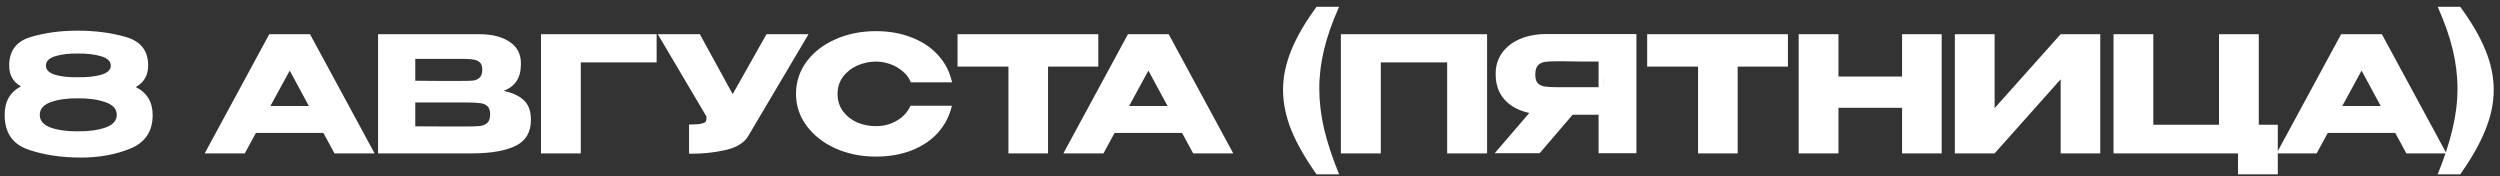 <?xml version="1.0" encoding="UTF-8"?> <svg xmlns="http://www.w3.org/2000/svg" width="326" height="23" viewBox="0 0 326 23" fill="none"><rect x="0" y="0" width="326" height="23" fill="#333333" stroke="none"/><path d="M17.703 11.348C19.173 12.09 19.908 13.308 19.908 15.002C19.908 17.116 18.942 18.572 17.01 19.37C15.092 20.154 12.943 20.546 10.563 20.546C7.987 20.546 5.684 20.196 3.654 19.496C1.624 18.782 0.609 17.284 0.609 15.002C0.595 13.252 1.302 12.006 2.73 11.264C1.708 10.69 1.197 9.787 1.197 8.555C1.197 6.637 2.121 5.398 3.969 4.838C5.817 4.278 7.861 3.998 10.101 3.998C12.439 3.998 14.56 4.278 16.464 4.838C18.368 5.398 19.32 6.63 19.32 8.534C19.32 9.822 18.781 10.76 17.703 11.348ZM10.101 6.98C8.953 6.966 7.98 7.085 7.182 7.337C6.384 7.589 5.985 7.995 5.985 8.555C5.985 9.101 6.384 9.5 7.182 9.752C7.994 9.99 8.974 10.095 10.122 10.067C11.326 10.095 12.348 9.99 13.188 9.752C14.028 9.5 14.448 9.101 14.448 8.555C14.448 7.995 14.028 7.589 13.188 7.337C12.348 7.085 11.319 6.966 10.101 6.98ZM10.122 17.123C11.55 17.137 12.754 16.976 13.734 16.64C14.728 16.29 15.225 15.737 15.225 14.981C15.225 14.211 14.728 13.658 13.734 13.322C12.754 12.972 11.55 12.804 10.122 12.818C8.75 12.804 7.581 12.972 6.615 13.322C5.663 13.658 5.187 14.211 5.187 14.981C5.187 15.737 5.663 16.29 6.615 16.64C7.581 16.976 8.75 17.137 10.122 17.123ZM48.847 20H43.618L42.169 17.333H33.37L31.921 20H26.692L35.113 4.46H40.426L48.847 20ZM37.78 9.206L35.26 13.826H40.279L37.78 9.206ZM65.659 11.852C66.835 12.09 67.725 12.503 68.326 13.091C68.928 13.665 69.23 14.491 69.23 15.569V15.653C69.23 17.235 68.572 18.355 67.255 19.013C65.954 19.657 64.078 19.986 61.627 20H61.586H60.767H49.3V4.46H62.593C64.218 4.474 65.513 4.81 66.478 5.468C67.445 6.126 67.927 7.057 67.927 8.261V8.345C67.927 9.255 67.739 9.997 67.361 10.571C66.983 11.145 66.415 11.572 65.659 11.852ZM60.157 10.55C60.858 10.55 61.368 10.536 61.691 10.508C62.026 10.466 62.306 10.34 62.531 10.13C62.769 9.92 62.888 9.57 62.888 9.08C62.888 8.632 62.776 8.31 62.551 8.114C62.328 7.918 62.041 7.799 61.691 7.757C61.34 7.701 60.83 7.673 60.157 7.673H60.136H54.151V10.529C55.593 10.529 56.545 10.536 57.008 10.55H58.016H60.157ZM60.85 16.493C61.635 16.493 62.222 16.472 62.614 16.43C63.007 16.374 63.322 16.234 63.559 16.01C63.797 15.772 63.916 15.401 63.916 14.897C63.916 14.407 63.797 14.057 63.559 13.847C63.322 13.623 63.007 13.49 62.614 13.448C62.222 13.392 61.635 13.364 60.85 13.364H60.83H54.151V16.472C56.126 16.472 57.526 16.479 58.352 16.493C59.191 16.493 59.766 16.493 60.074 16.493H60.85ZM85.624 4.46V8.135H75.734V20H70.546V4.46H85.624ZM105.433 4.46L97.621 17.648C97.117 18.586 96.095 19.23 94.555 19.58C93.029 19.916 91.461 20.07 89.851 20.042V16.241C90.621 16.241 91.167 16.199 91.489 16.115C91.825 16.031 92.014 15.926 92.056 15.8C92.112 15.674 92.133 15.471 92.119 15.191L85.777 4.46H91.258L95.542 12.272L99.952 4.46H105.433ZM103.8 12.251C103.8 10.697 104.255 9.297 105.165 8.051C106.089 6.805 107.342 5.832 108.924 5.132C110.52 4.418 112.284 4.061 114.216 4.061C115.952 4.061 117.52 4.341 118.92 4.901C120.32 5.447 121.468 6.224 122.364 7.232C123.26 8.226 123.855 9.395 124.149 10.739H118.773C118.563 10.179 118.206 9.696 117.702 9.29C117.212 8.87 116.659 8.555 116.043 8.345C115.427 8.135 114.825 8.03 114.237 8.03C113.411 8.03 112.606 8.198 111.822 8.534C111.052 8.87 110.422 9.36 109.932 10.004C109.456 10.634 109.218 11.383 109.218 12.251C109.218 13.119 109.456 13.875 109.932 14.519C110.408 15.149 111.024 15.632 111.78 15.968C112.55 16.29 113.369 16.451 114.237 16.451C115.203 16.451 116.092 16.22 116.904 15.758C117.73 15.296 118.339 14.638 118.731 13.784H124.128C123.82 15.114 123.218 16.283 122.322 17.291C121.426 18.285 120.285 19.055 118.899 19.601C117.513 20.147 115.952 20.42 114.216 20.42C112.298 20.42 110.541 20.063 108.945 19.349C107.363 18.635 106.11 17.655 105.186 16.409C104.262 15.163 103.8 13.777 103.8 12.251ZM124.864 8.66V4.46H143.218L124.864 8.66ZM143.218 4.46V8.681H136.666V20H131.5V8.681H124.864V4.46H143.218ZM160.819 20H155.59L154.141 17.333H145.342L143.893 20H138.664L147.085 4.46H152.398L160.819 20ZM149.752 9.206L147.232 13.826H152.251L149.752 9.206ZM171.678 22.73C170.208 20.658 169.109 18.733 168.381 16.955C167.667 15.163 167.31 13.413 167.31 11.705C167.31 10.025 167.667 8.31 168.381 6.56C169.095 4.796 170.194 2.906 171.678 0.89H174.618C173.736 2.85 173.085 4.698 172.665 6.434C172.245 8.156 172.035 9.864 172.035 11.558C172.035 13.266 172.245 15.023 172.665 16.829C173.099 18.635 173.75 20.602 174.618 22.73H171.678ZM193.917 4.46V20H188.709V8.135H180.057V20H174.849V4.46H193.917ZM209.105 11.369C209.119 10.473 209.119 10.088 209.105 10.214V11.369ZM213.389 19.979H208.454V14.96H205.073L200.768 19.979H194.909L199.424 14.729C198.052 14.435 196.974 13.854 196.19 12.986C195.42 12.118 195.035 11.019 195.035 9.689V9.605C195.035 8.583 195.308 7.687 195.854 6.917C196.414 6.133 197.191 5.524 198.185 5.09C199.193 4.656 200.348 4.439 201.65 4.439H213.389V19.979ZM203.078 7.988C202.364 7.988 201.818 8.016 201.44 8.072C201.076 8.128 200.775 8.282 200.537 8.534C200.313 8.786 200.201 9.185 200.201 9.731C200.201 10.249 200.313 10.627 200.537 10.865C200.775 11.089 201.076 11.229 201.44 11.285C201.818 11.341 202.364 11.369 203.078 11.369H203.099H208.454V8.03C206.354 8.03 204.814 8.016 203.834 7.988H203.078ZM214.791 8.66V4.46H233.145L214.791 8.66ZM233.145 4.46V8.681H226.593V20H221.427V8.681H214.791V4.46H233.145ZM239.735 9.983H248.03V4.46H253.196V20H248.03V14.057H239.735V20H234.548V4.46H239.735V9.983ZM260.099 4.46V14.099L268.709 4.46H273.875V20H268.709V10.34L260.099 20H254.912V4.46H260.099ZM289.359 4.46H294.546V16.262H297.024V22.73H291.837V20H275.604V4.46H280.791V16.262H289.359V4.46ZM319.017 20H313.788L312.339 17.333H303.54L302.091 20H296.862L305.283 4.46H310.596L319.017 20ZM307.95 9.206L305.43 13.826H310.449L307.95 9.206ZM317.874 22.73C318.742 20.602 319.386 18.635 319.806 16.829C320.24 15.023 320.457 13.266 320.457 11.558C320.457 9.864 320.247 8.156 319.827 6.434C319.407 4.698 318.756 2.85 317.874 0.89H320.814C322.298 2.906 323.397 4.796 324.111 6.56C324.825 8.31 325.182 10.025 325.182 11.705C325.182 13.413 324.818 15.163 324.09 16.955C323.376 18.733 322.284 20.658 320.814 22.73H317.874Z" fill="white"></path></svg> 